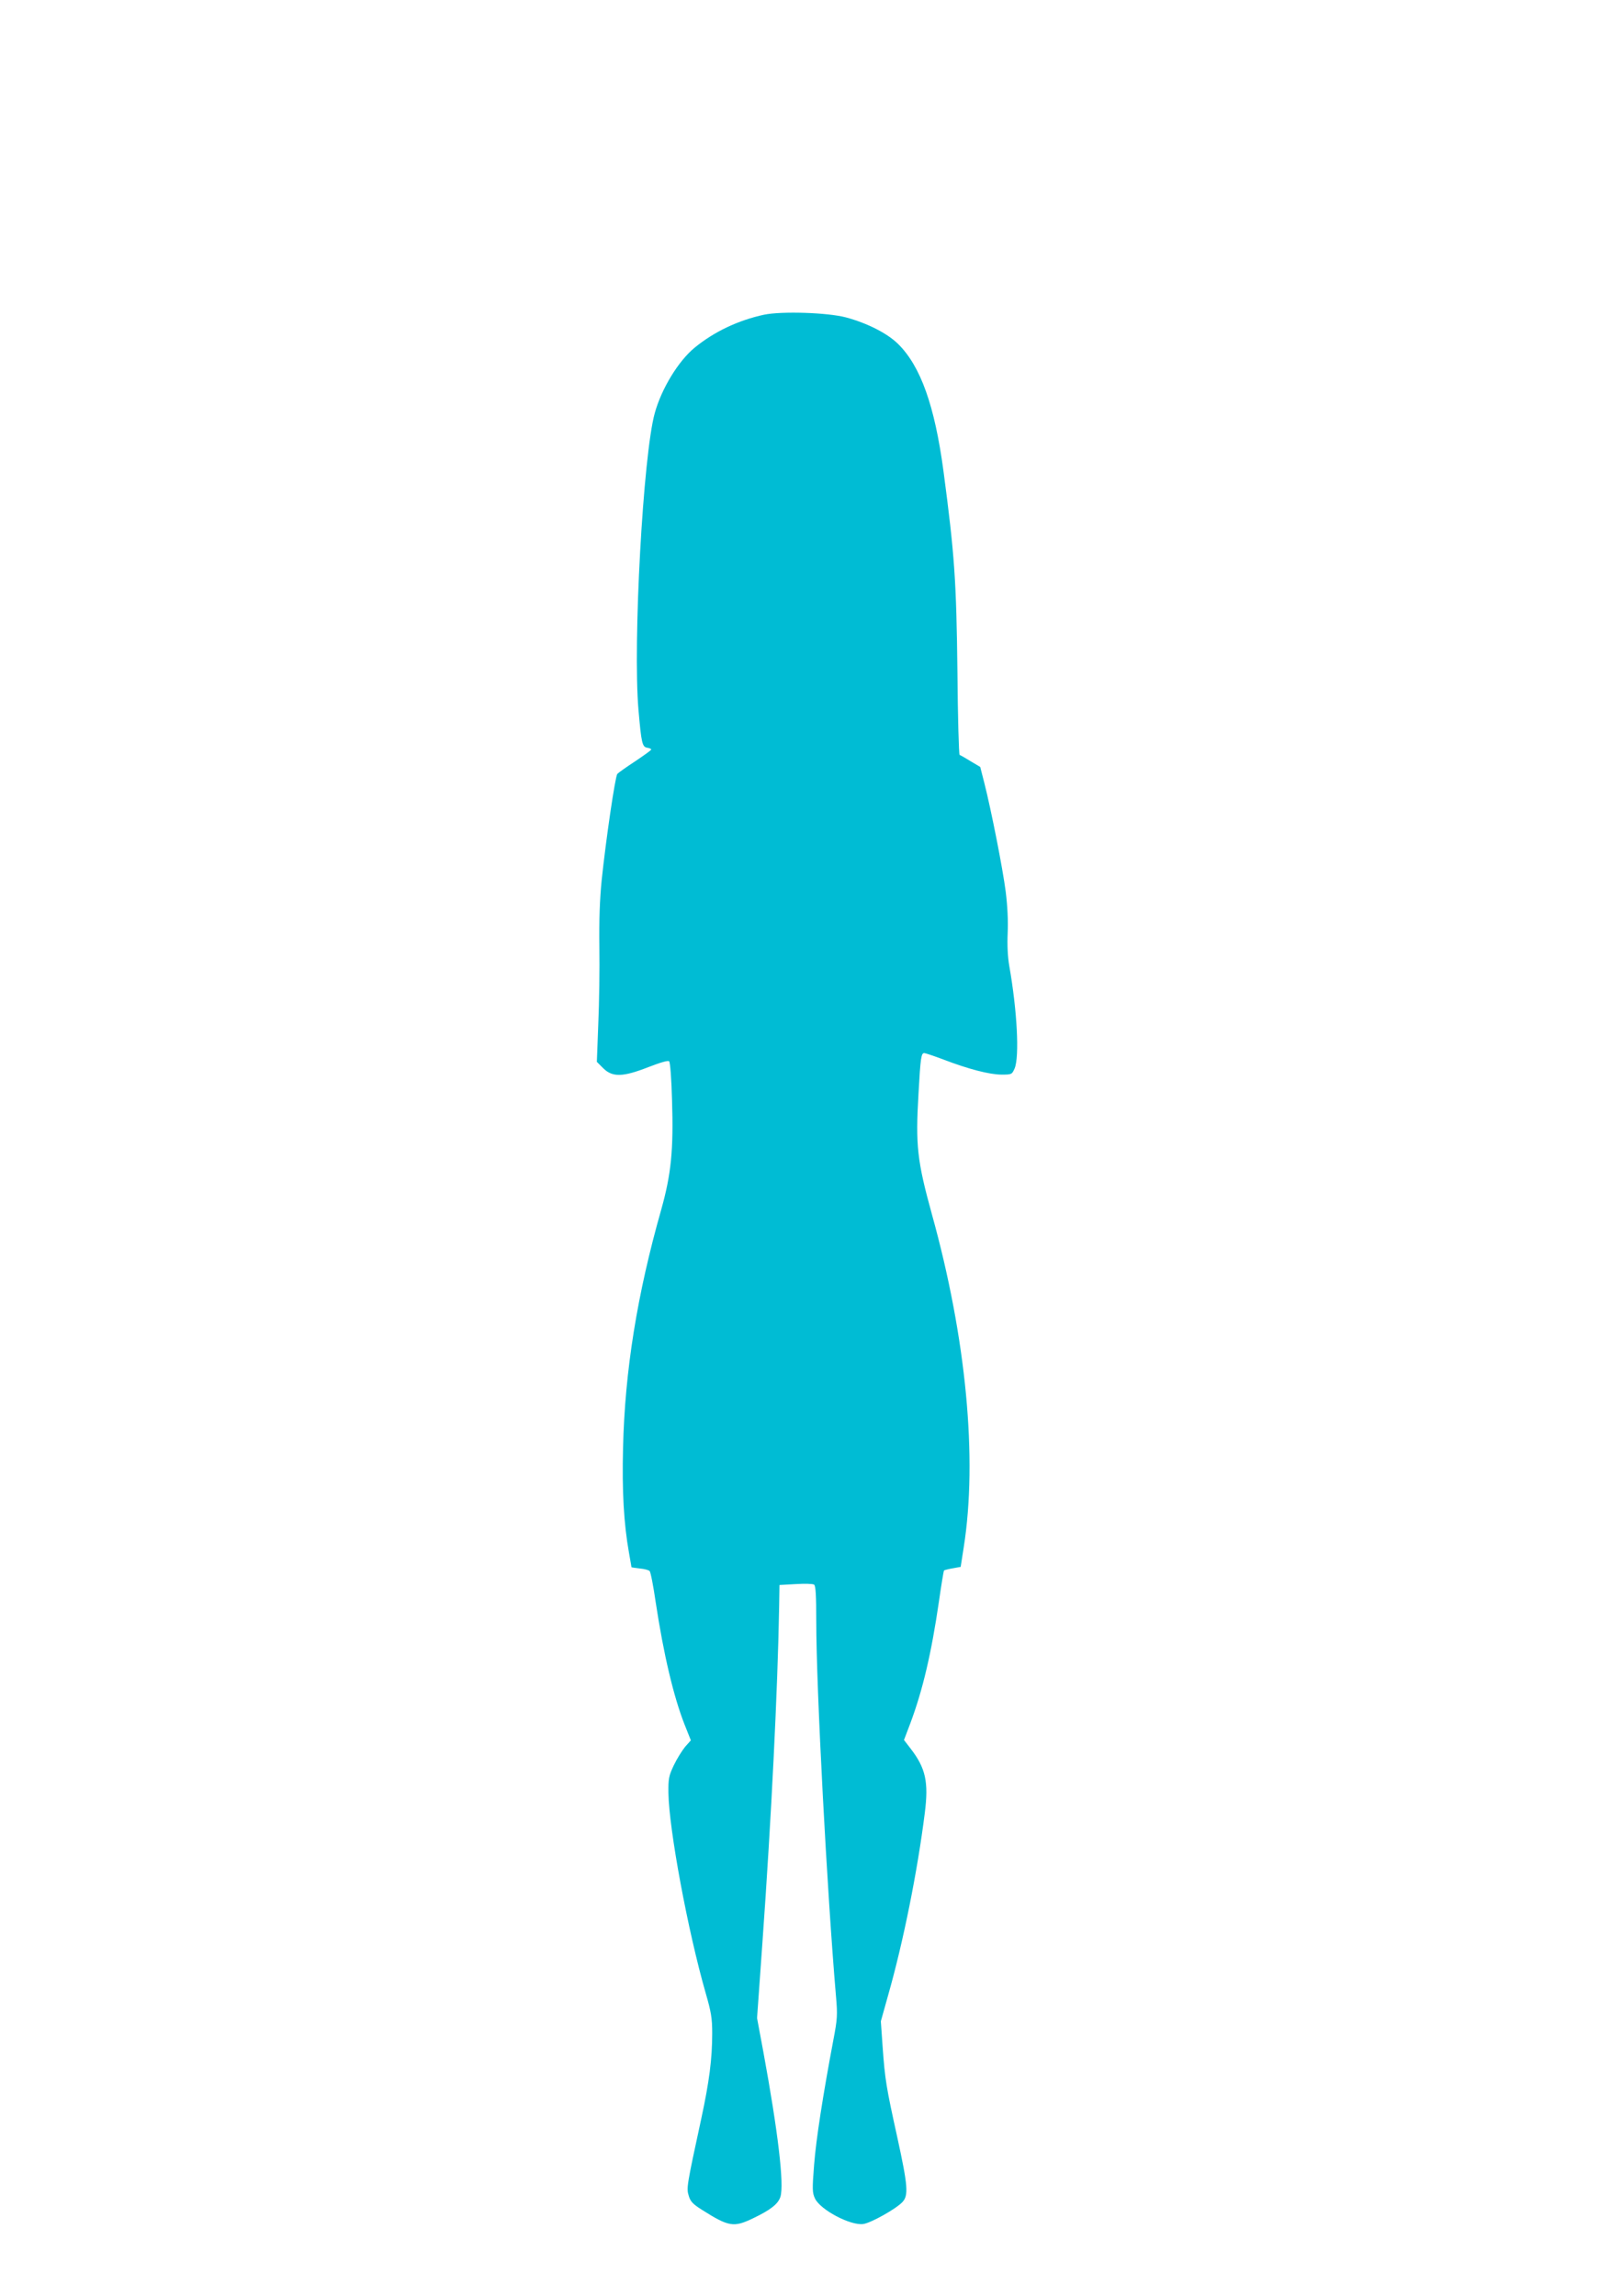 <?xml version="1.0" standalone="no"?>
<!DOCTYPE svg PUBLIC "-//W3C//DTD SVG 20010904//EN"
 "http://www.w3.org/TR/2001/REC-SVG-20010904/DTD/svg10.dtd">
<svg version="1.0" xmlns="http://www.w3.org/2000/svg"
 width="898pt" height="1280pt" viewBox="0 0 898 1280"
 preserveAspectRatio="xMidYMid meet">
<g transform="translate(0,1280) scale(0.1,-0.1)"
fill="#00bcd4" stroke="none">
<path d="M4260 11046 c-144 -31 -278 -94 -388 -184 -90 -74 -184 -227 -222
-364 -65 -231 -123 -1285 -91 -1655 16 -185 21 -207 49 -211 12 -2 22 -6 22
-10 0 -4 -41 -33 -90 -66 -49 -32 -94 -64 -99 -70 -12 -15 -64 -370 -87 -591
-11 -108 -15 -230 -13 -375 2 -118 -1 -310 -6 -427 l-8 -212 35 -35 c52 -52
110 -50 253 6 70 27 109 38 115 32 6 -6 13 -102 16 -215 9 -280 -5 -415 -60
-611 -134 -472 -203 -898 -213 -1329 -6 -240 4 -421 33 -584 8 -44 14 -81 14
-81 0 -1 21 -4 46 -7 25 -2 50 -9 55 -14 6 -6 21 -84 34 -174 44 -291 100
-527 161 -682 l35 -88 -32 -36 c-17 -21 -46 -67 -63 -103 -28 -59 -31 -74 -30
-155 3 -202 108 -768 208 -1116 30 -104 36 -139 36 -222 0 -143 -16 -268 -61
-477 -81 -374 -83 -387 -70 -429 9 -32 23 -47 74 -79 150 -95 177 -99 285 -47
96 46 139 79 152 119 22 68 -13 363 -95 809 l-35 188 30 422 c50 697 85 1410
93 1867 l2 125 90 5 c50 3 96 2 103 -3 9 -7 12 -60 12 -206 0 -372 60 -1505
110 -2089 9 -104 8 -125 -15 -245 -57 -302 -96 -551 -107 -694 -11 -138 -10
-156 5 -188 30 -63 198 -152 269 -142 43 6 182 84 218 122 35 37 31 90 -28
360 -62 281 -69 323 -82 505 l-10 143 40 143 c85 298 164 692 205 1018 22 173
5 250 -79 359 l-37 48 35 92 c70 187 118 393 160 681 13 92 26 169 28 172 3 2
25 8 49 12 l44 8 17 109 c78 494 14 1167 -177 1855 -83 301 -92 385 -75 675
11 200 15 225 32 225 6 0 54 -16 107 -36 141 -54 258 -84 324 -84 57 0 58 1
73 35 27 66 14 321 -30 570 -9 52 -12 117 -9 185 3 68 -1 149 -11 230 -17 132
-81 455 -119 605 l-23 90 -54 32 c-29 18 -57 34 -61 35 -4 2 -10 208 -12 458
-6 513 -16 658 -78 1125 -49 364 -127 582 -251 706 -61 61 -174 118 -293 150
-103 27 -357 35 -455 15z"/>
</g>
</svg>

